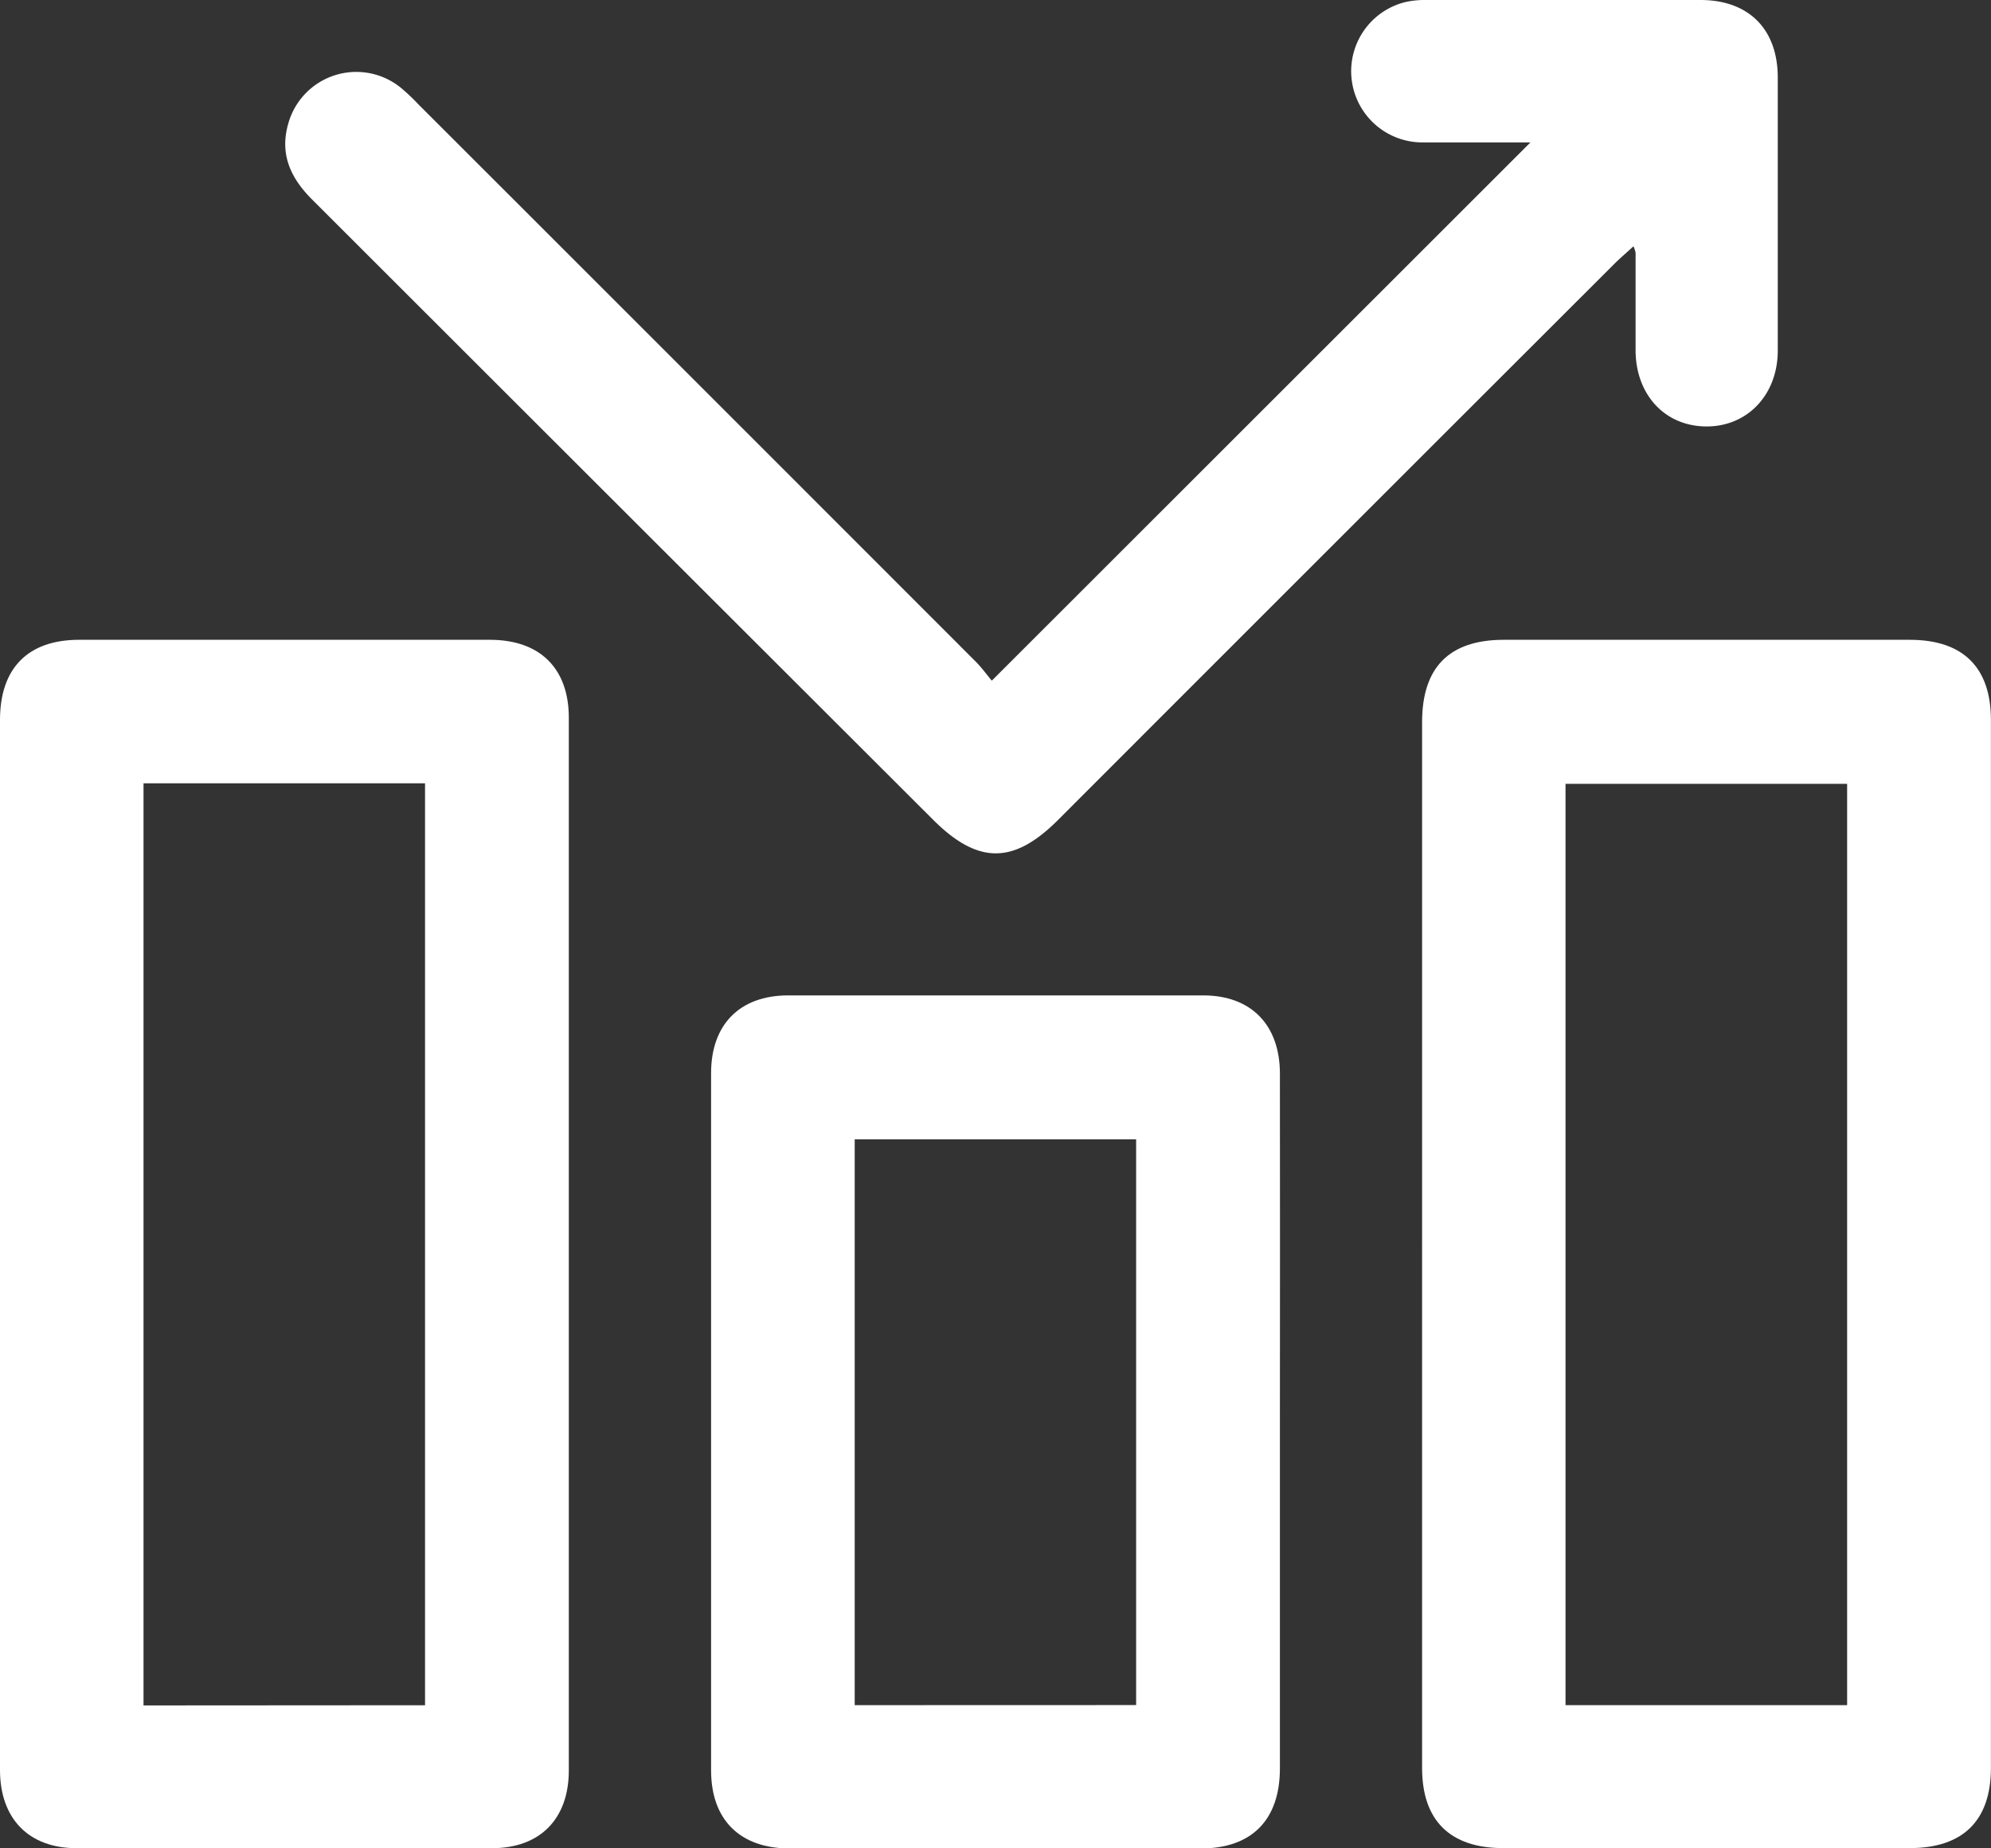 <?xml version="1.0"?>
<svg xmlns="http://www.w3.org/2000/svg" viewBox="0 0 223.63 207.66" width="223.63" height="207.66"><rect x="0" y="0" width="223.63" height="207.66" fill="#333333" stroke="none"/><defs><style>.cls-1{fill:#fff;}</style></defs><g id="Capa_2" data-name="Capa 2"><g id="Capa_1-2" data-name="Capa 1"><g id="gngxbD.tif"><path class="cls-1" d="M0,139.76V80.88c0-5.81,3.14-9,8.88-9q23.07,0,46.15,0c5.61,0,8.86,3.2,8.86,8.76q0,59.13,0,118.26c0,5.45-3.23,8.74-8.63,8.74q-23.32,0-46.65,0c-5.37,0-8.6-3.3-8.61-8.77Zm47.74,51.82V88H16.12v103.6Z"></path><path class="cls-1" d="M159.73,139.76V81.13q0-9.22,9.12-9.25h45.66c6,0,9.11,3.12,9.11,9q0,58.88,0,117.75c0,5.91-3.14,9-9.12,9H168.84c-6,0-9.11-3.13-9.11-9Zm47.74,51.81V88.06H175.84V191.57Z"></path><path class="cls-1" d="M111.4,76.47,171.9,16c-4.12,0-8.14,0-12.16,0A8,8,0,0,1,157.82.24,10.15,10.15,0,0,1,160.29,0Q175.64,0,191,0c5.41,0,8.67,3.27,8.68,8.69q0,15.35,0,30.69c0,5-3.45,8.59-8.1,8.53s-7.84-3.63-7.87-8.51c0-3.66,0-7.32,0-11a3.25,3.25,0,0,0-.24-.73c-.71.66-1.37,1.22-2,1.83q-31.34,31.3-62.64,62.63c-5,5-9,5-14.06-.07Q69.91,57.25,35.05,22.41c-2.42-2.42-3.66-5.1-2.67-8.53A7.93,7.93,0,0,1,45,9.84a22.1,22.1,0,0,1,2,1.89q31.34,31.32,62.64,62.65C110.26,75,110.81,75.77,111.4,76.47Z"></path><path class="cls-1" d="M143.76,159.75q0,19.45,0,38.92c0,5.79-3.16,9-8.89,9H88.72c-5.61,0-8.85-3.22-8.85-8.78q0-39.16,0-78.33c0-5.46,3.22-8.72,8.63-8.73h46.65c5.37,0,8.6,3.31,8.61,8.77Q143.78,140.16,143.76,159.75Zm-16.15,31.81V128H96v63.57Z"></path></g></g></g></svg>